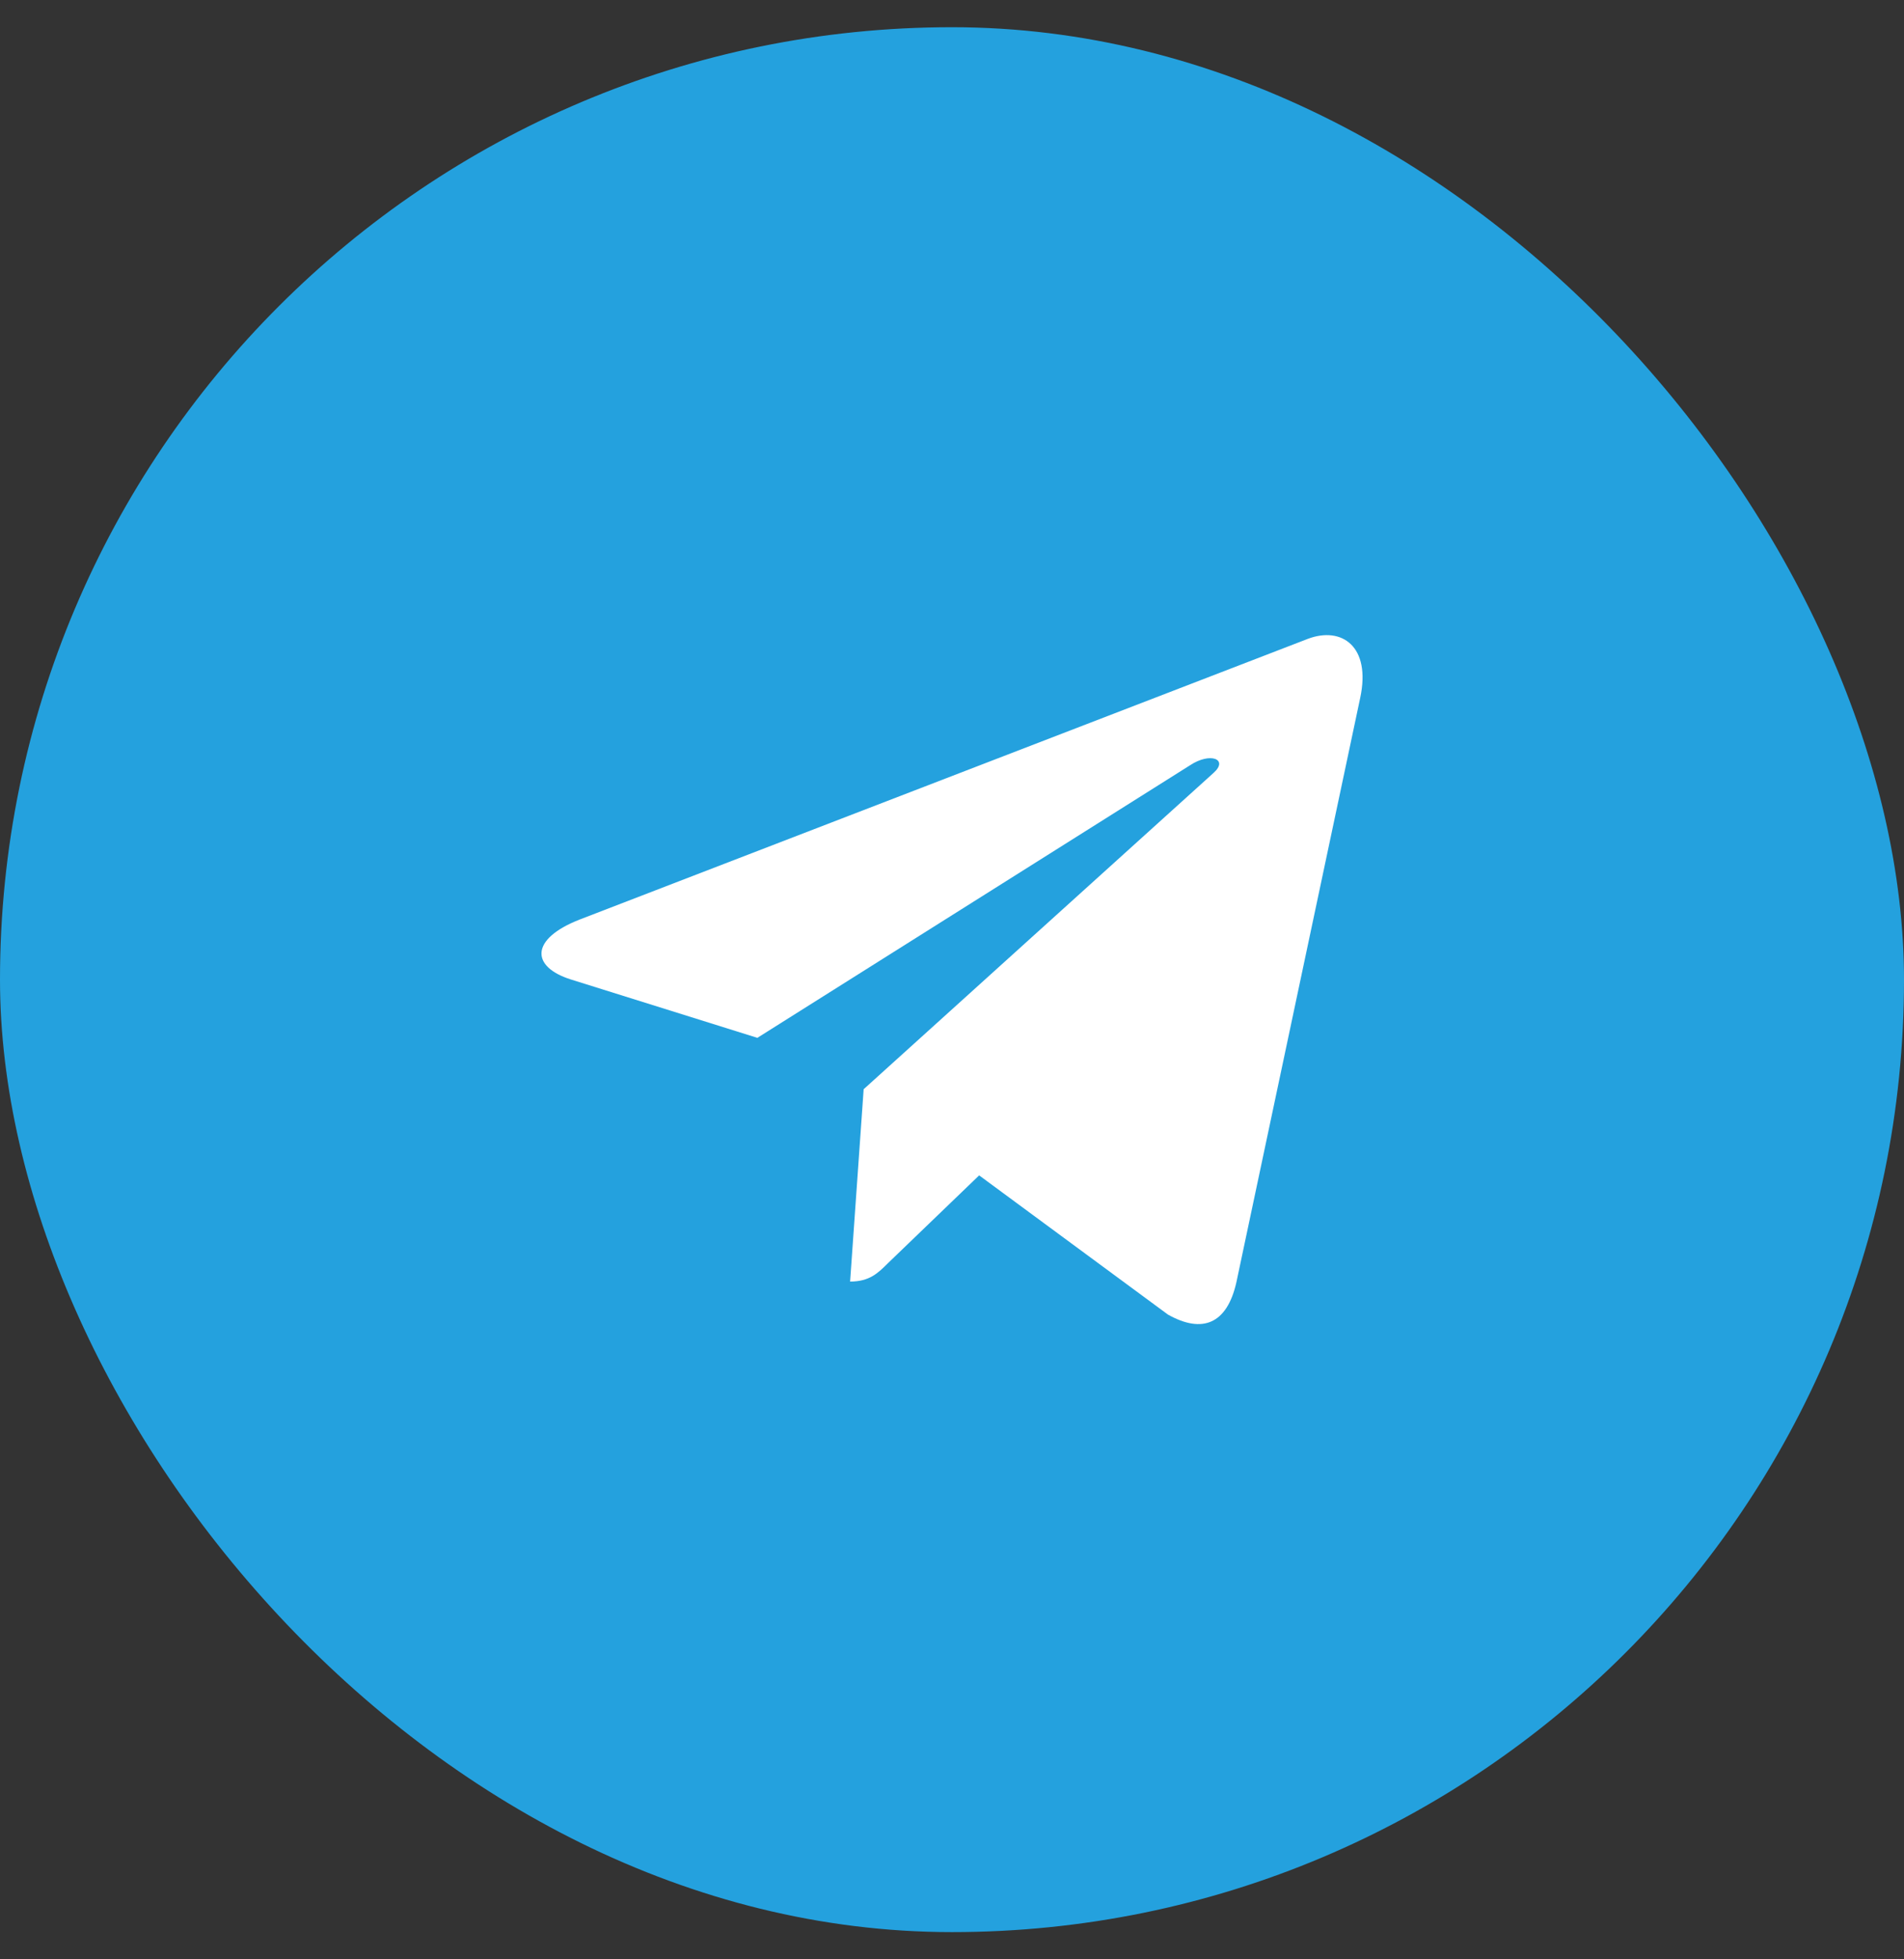 <svg width="35" height="36" viewBox="0 0 35 36" fill="none" xmlns="http://www.w3.org/2000/svg">
<rect x="0" y="0" width="35" height="36" fill="#333333" stroke="none"/>
<rect y="0.5" width="35" height="35" rx="17.5" fill="#24A1DE"/>
<g clip-path="url(#clip0_23178_2511)">
<path d="M25.004 12.822L22.727 23.564C22.555 24.322 22.107 24.511 21.47 24.154L17.999 21.596L16.325 23.207C16.139 23.392 15.984 23.547 15.627 23.547L15.876 20.013L22.309 14.2C22.588 13.951 22.248 13.813 21.874 14.062L13.922 19.069L10.499 17.998C9.754 17.765 9.741 17.253 10.654 16.896L24.044 11.737C24.664 11.505 25.206 11.875 25.004 12.822Z" fill="white"/>
</g>
<defs>
<clipPath id="clip0_23178_2511">
<rect width="16.8" height="16.8" fill="white" transform="translate(9.1 9.6)"/>
</clipPath>
</defs>
</svg>
